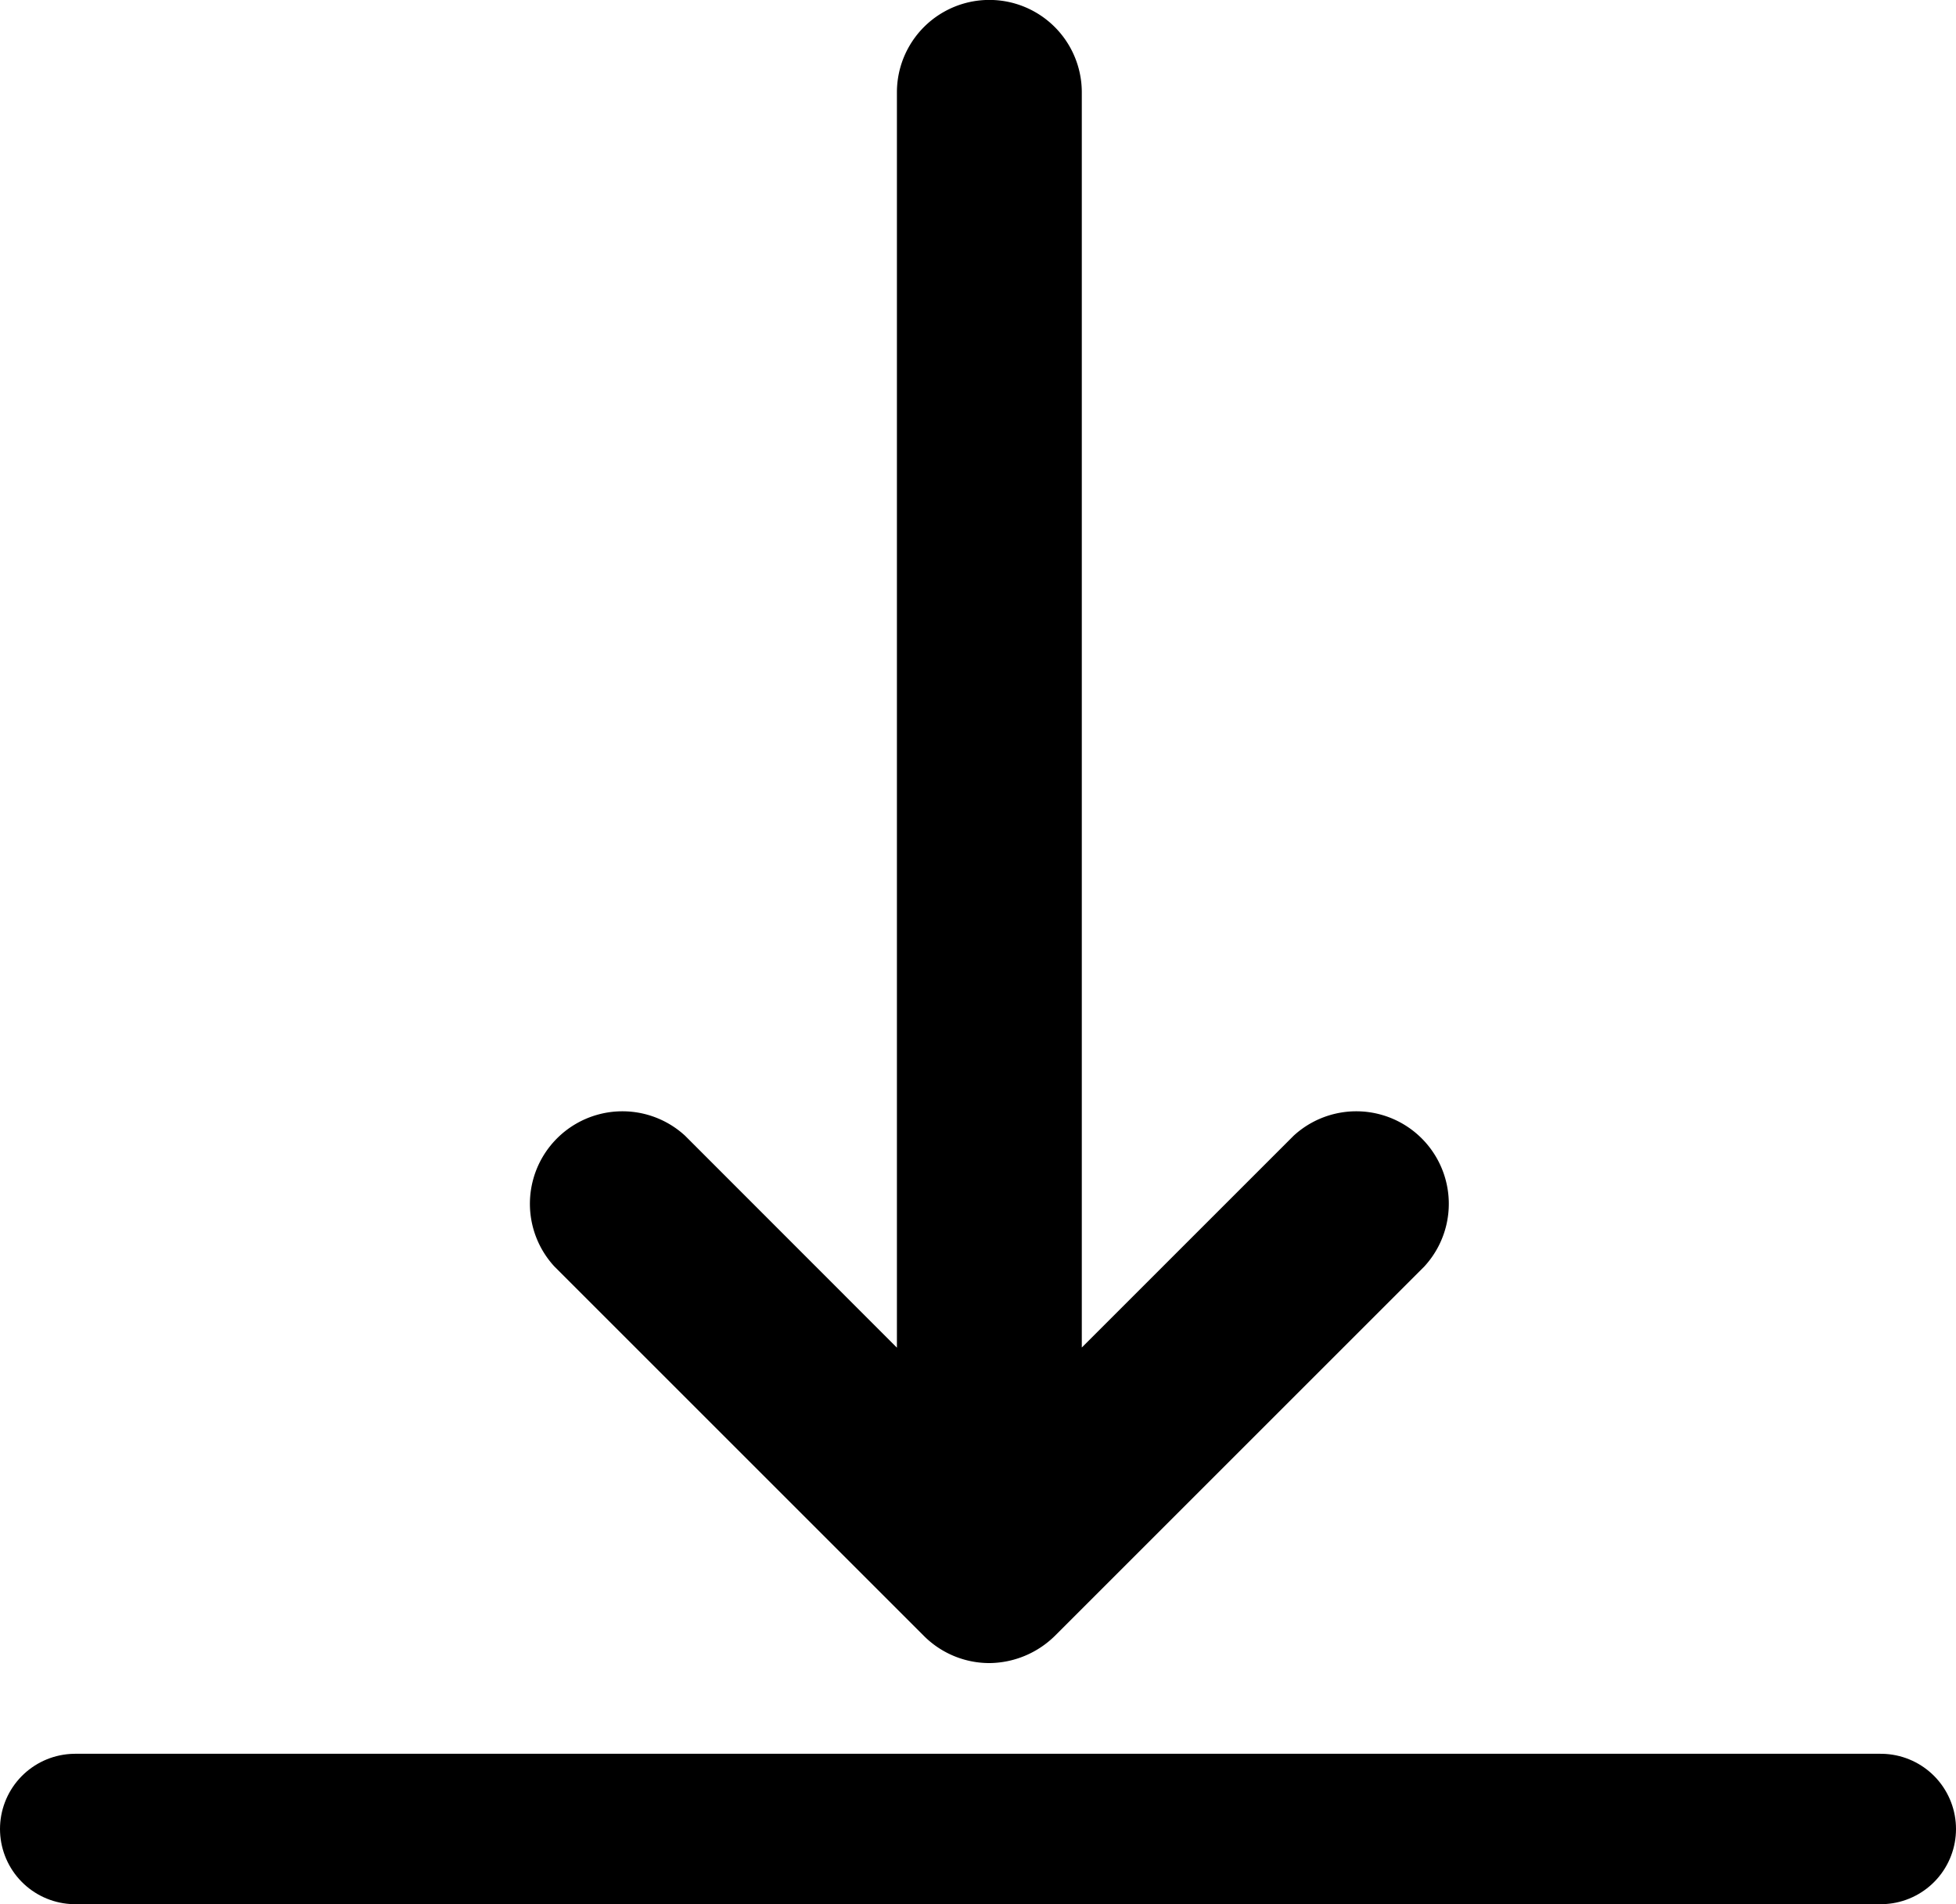 <svg xmlns="http://www.w3.org/2000/svg" width="13.002" height="12.66" viewBox="0 0 13.002 12.66">
  <g id="Group_805" data-name="Group 805" transform="translate(-312.5 -584.181)">
    <path id="Path_29" data-name="Path 29" d="M39.617,26.421V24.578a.614.614,0,0,0-1.229,0v8.346L36.98,31.515a.615.615,0,0,0-.869.869l2.457,2.457a.616.616,0,0,0,.435.18.628.628,0,0,0,.434-.18l2.457-2.457a.615.615,0,0,0-.869-.869l-1.408,1.408v-6.5Z" transform="translate(280.074 560.217)"/>
    <line id="Line_45" data-name="Line 45" x2="12.002" transform="translate(313 596.341)" fill="none" stroke="#000" stroke-linecap="round" stroke-width="1"/>
  </g>
</svg>
